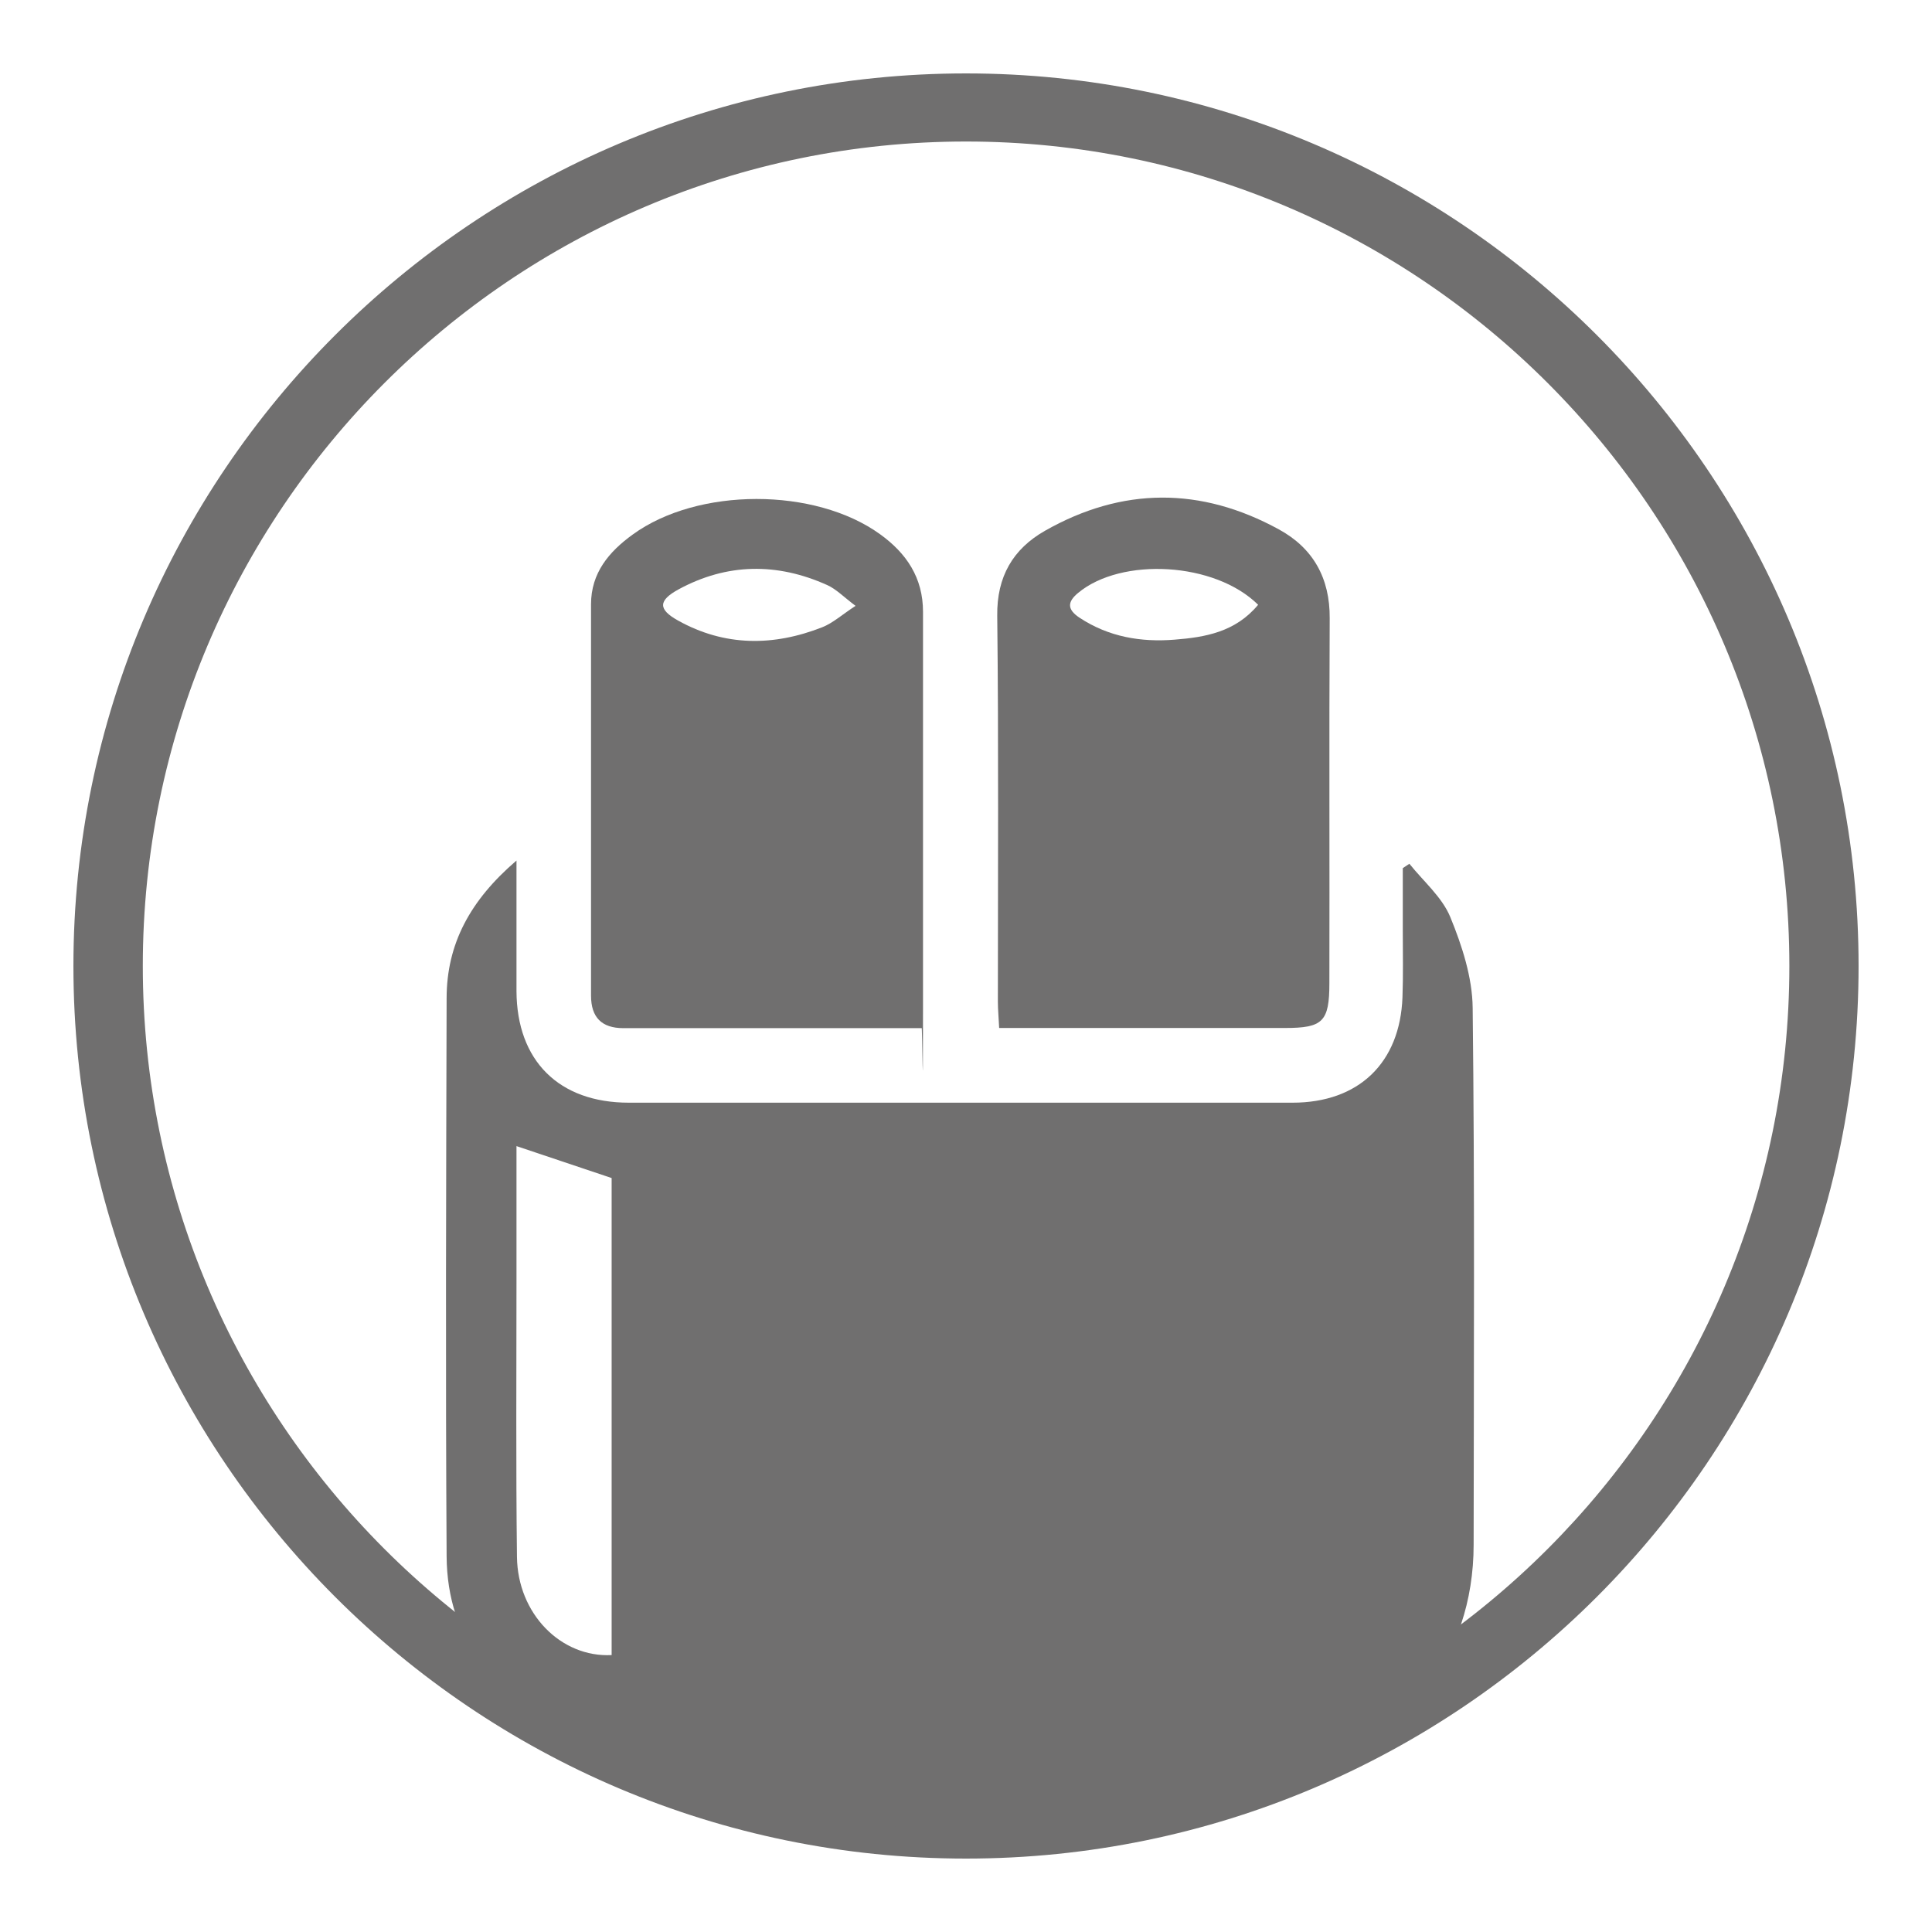 <?xml version="1.0" encoding="UTF-8"?>
<svg id="Capa_1" xmlns="http://www.w3.org/2000/svg" version="1.1" viewBox="0 0 1200 1200">
  <!-- Generator: Adobe Illustrator 29.5.0, SVG Export Plug-In . SVG Version: 2.1.0 Build 137)  -->
  <defs>
    <style>
      .st0 {
        fill: #706f6f;
      }
    </style>
  </defs>
  <path class="st0" d="M600,1154.4c-305.7,0-554.4-248.7-554.4-554.4S294.3,45.6,600,45.6s554.4,248.7,554.4,554.4-248.7,554.4-554.4,554.4h0ZM600,87.9c-281.9,0-511.3,229.7-511.3,512.1s229.4,512.1,511.3,512.1,511.4-229.7,511.4-512.1S882,87.9,600,87.9h0Z"/>
  <path class="st0" d="M320.8,534.8v80.8c.2,43.2,26.3,69.3,69.8,69.3h412.2c41.1,0,66.8-24.7,68.3-65.5.5-13.7.2-27.4.2-41.1v-39.1c1.4-.9,2.7-1.8,4.1-2.7,8.7,10.9,20.3,20.7,25.4,33.1,7.3,17.8,13.7,37.5,13.9,56.4,1.3,111.1.7,222.2.6,333.4,0,70-43.1,127.7-113.5,127.8-117.8,61.8-251.3,72.4-393.9.9-15.7,0-35.4-14.9-50.4-18.9-49.9-13.1-79.8-50.6-80.1-102.6-.7-115.5-.3-231,0-346.5,0-33.8,14.6-60.9,43.4-85.6h0v.3ZM320.8,711.8v82.8c0,57.5-.4,114.9.3,172.4.4,35.3,27.3,62.6,58.8,61v-296.3c-20.2-6.8-39-13.1-59-19.8h0Z"/>
  <path class="st0" d="M572.4,638.6h-185.2c-13.5,0-20.1-6.7-20.1-20.2v-243.1c0-19.4,11.1-32.6,25.9-43.3,40.4-29.4,113.2-29.4,153.6-.2,16.4,11.8,26.7,27,26.7,48.2,0,82.1,0,164.3,0,246.4s-.4,6.4-.9,12.3h0ZM531.4,376.3c-7.5-5.6-12-10.4-17.6-12.9-31.1-14-62.2-13.7-92.4,2.7-12.6,6.9-12.7,12.4-.3,19.3,29,16.2,59.3,16.1,89.6,4.2,6.6-2.6,12.3-7.8,20.7-13.3h0Z"/>
  <path class="st0" d="M620.6,638.6c-.3-6.8-.8-11.6-.8-16.4,0-79.9.5-159.8-.4-239.8-.3-24.3,9.8-41.4,29.6-52.7,48-27.3,96.9-27.4,145.3-.9,21.3,11.6,31.8,30.3,31.6,55.3-.4,75.5,0,151.1-.2,226.6,0,23.9-4.1,27.8-27.5,27.8h-177.6,0ZM781.5,375.7c-26.8-26.7-85-29.8-111.9-7.4-7,5.8-6.5,10.4.8,15.3,18.1,12,38.3,15.4,59.2,13.7,19-1.5,37.7-4.7,51.8-21.6h.1Z"/>
</svg>